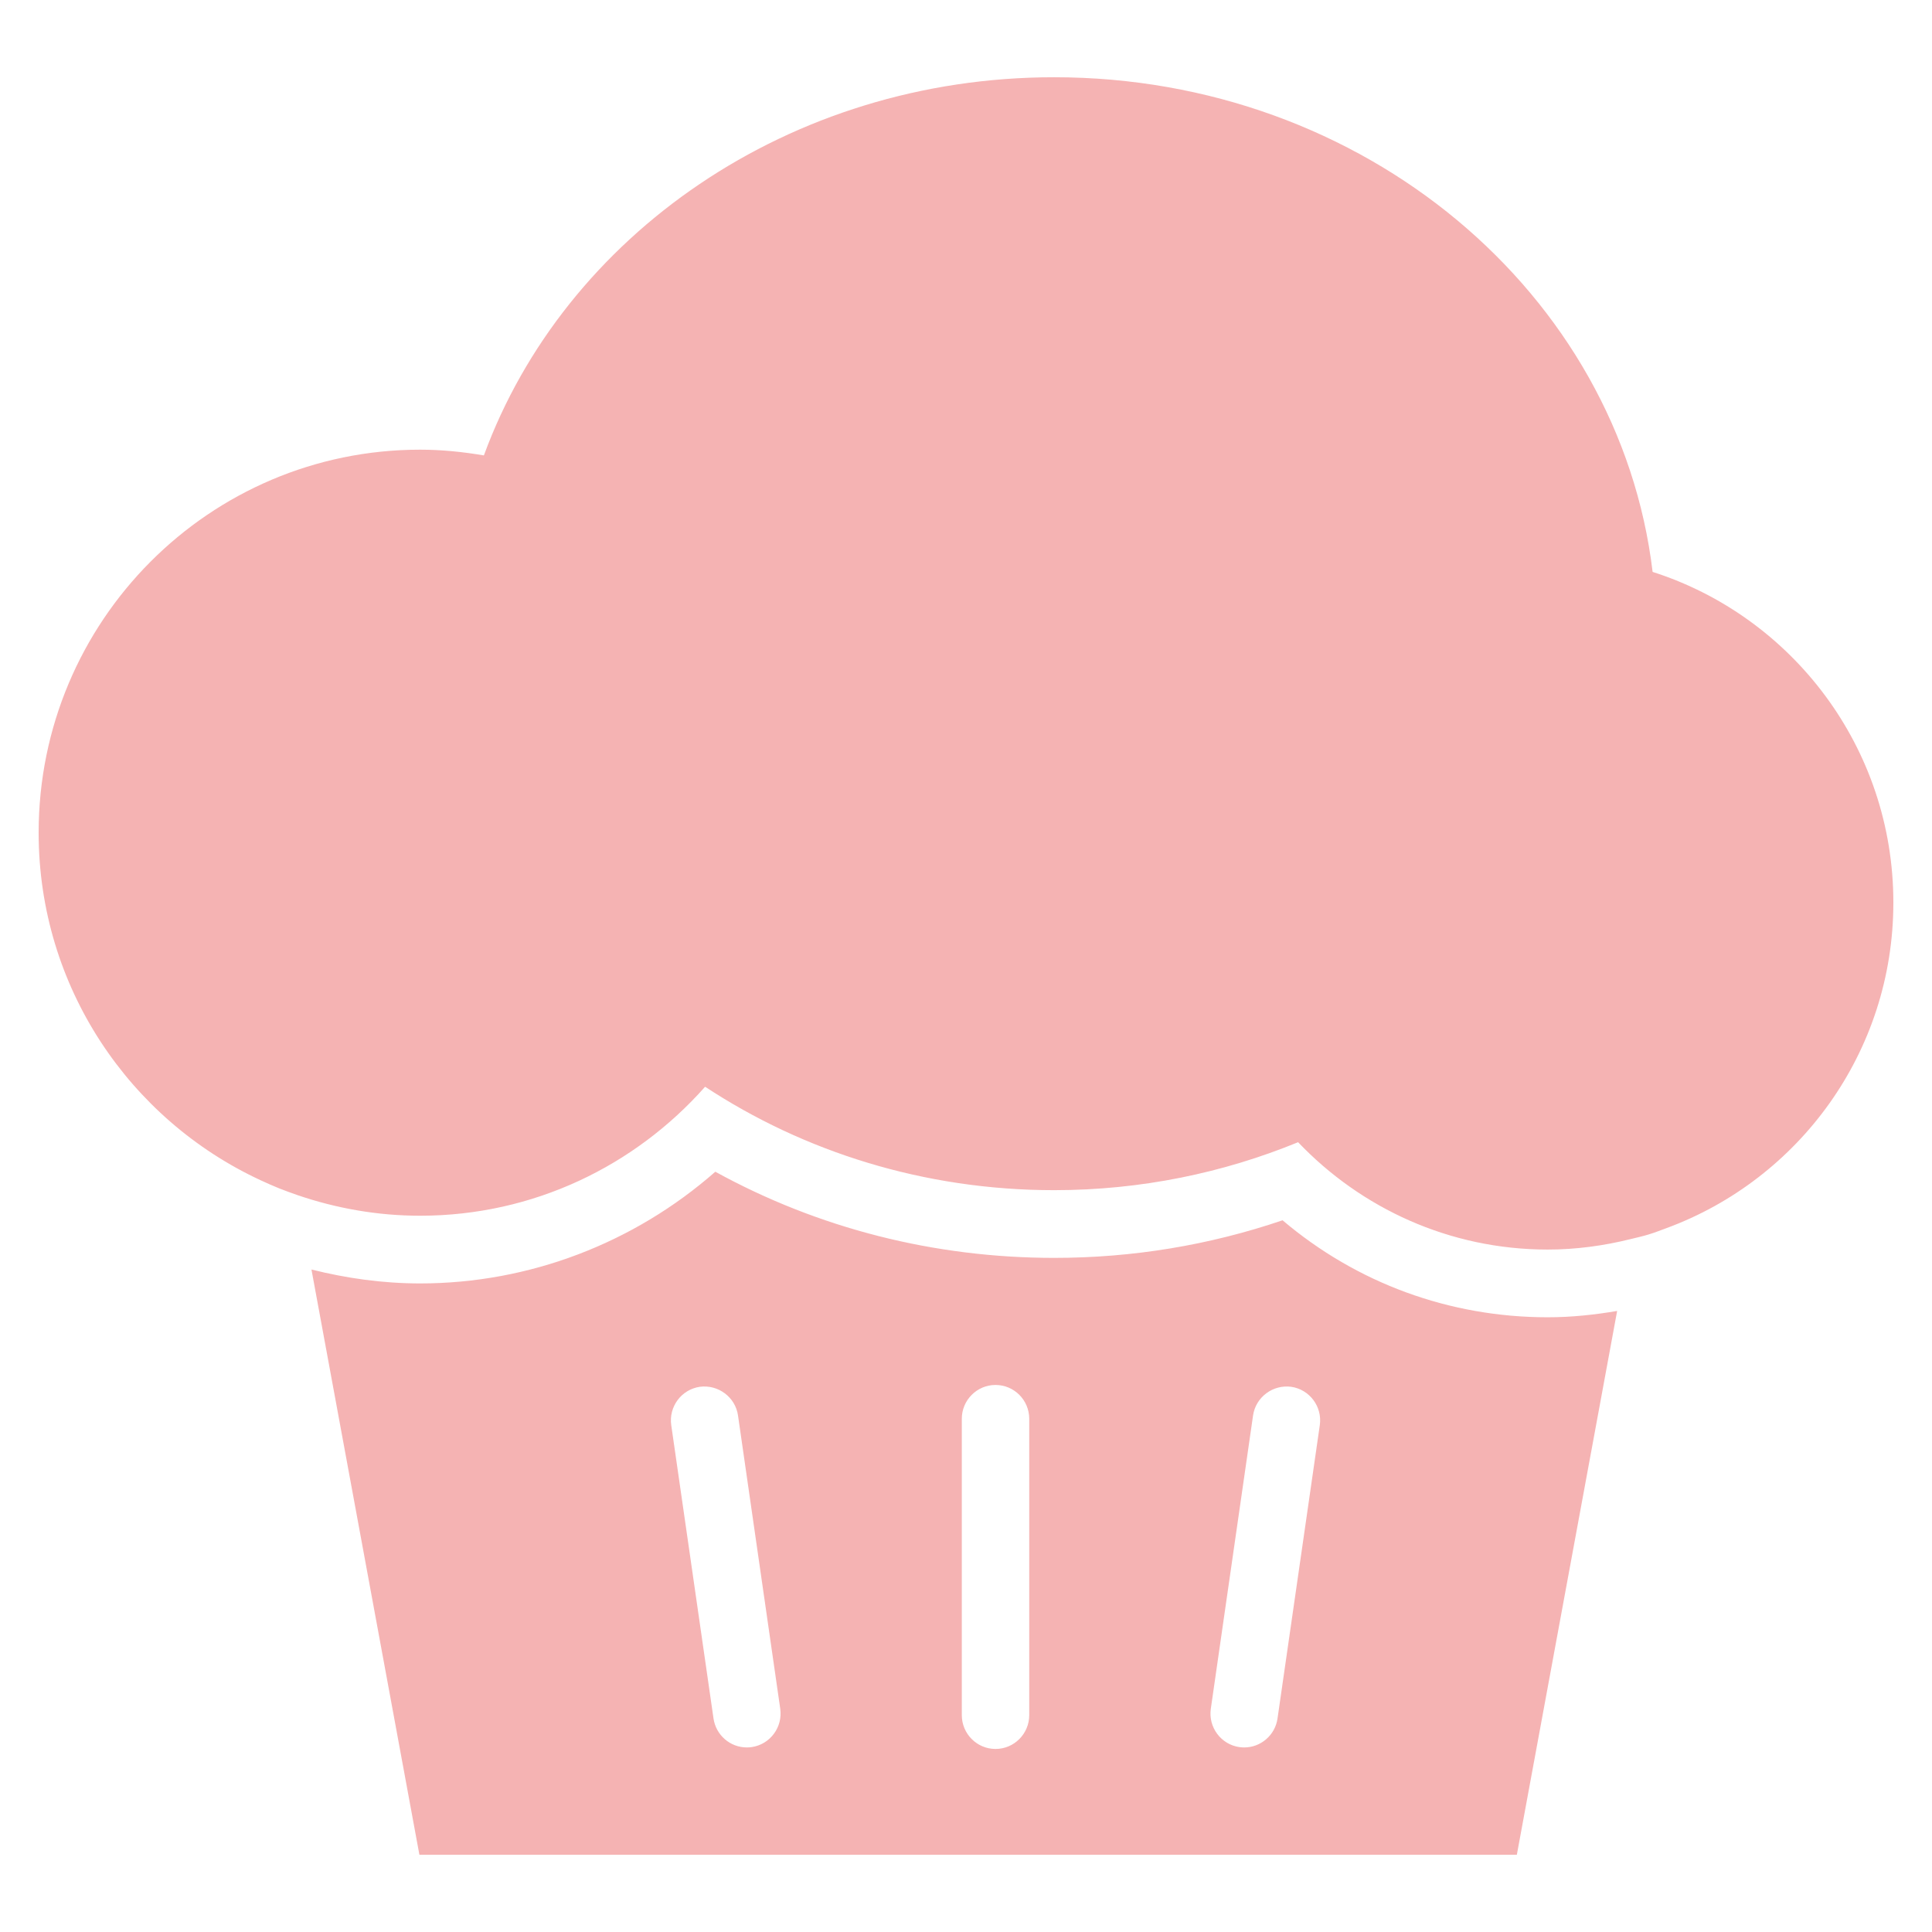 <?xml version="1.0" encoding="utf-8"?>
<!-- Generator: Adobe Illustrator 16.0.0, SVG Export Plug-In . SVG Version: 6.00 Build 0)  -->
<!DOCTYPE svg PUBLIC "-//W3C//DTD SVG 1.1//EN" "http://www.w3.org/Graphics/SVG/1.1/DTD/svg11.dtd">
<svg version="1.1" id="Layer_1" xmlns="http://www.w3.org/2000/svg" xmlns:xlink="http://www.w3.org/1999/xlink" x="0px" y="0px"
	 width="200px" height="200px" viewBox="0 0 200 200" enable-background="new 0 0 200 200" xml:space="preserve">
<g display="none">
	<g display="inline">
		<path fill="#FFCC00" d="M142.034,1.916c-11.763,0-21.563,9.158-22.397,20.966l-5.996,84.313c-0.261,3.678,0.994,7.32,3.493,10.019
			c2.498,2.694,5.984,4.257,9.639,4.257h0.354l-2.051,66.015c-0.094,2.825,0.966,5.481,2.92,7.507
			c1.948,2.029,4.634,3.09,7.446,3.09h8.598c5.723,0,10.494-4.536,10.494-10.309V14.435C154.537,7.523,148.898,1.916,142.034,1.916z
			 M92.567,2.055h-0.876c-2.093,0-3.699,1.579-3.699,3.693v37.157c0,3.296-2.747,5.99-6.015,5.99h-0.882
			c-3.271,0-6.041-2.694-6.041-5.99V5.748c0-2.11-1.576-3.693-3.673-3.693h-0.889c-2.097,0-3.765,1.579-3.765,3.693v37.157
			c0,3.296-2.681,5.99-5.953,5.99h-0.877c-3.269,0-5.805-2.694-5.805-5.99V5.748c0-2.11-1.817-3.693-3.914-3.693h-0.881
			c-2.091,0-3.832,1.579-3.832,3.693v56.201c0,6.913,5.599,12.381,12.463,12.381h1.66l-3.508,113.124
			c-0.089,2.826,0.963,5.499,2.918,7.528c1.951,2.025,4.641,3.102,7.45,3.102h8.267c2.8,0,5.49-1.076,7.445-3.102
			c1.955-2.034,3.003-4.737,2.922-7.563L81.573,74.325h2.364c6.867,0,12.373-5.473,12.373-12.38V5.744
			C96.307,3.634,94.667,2.055,92.567,2.055z"/>
	</g>
</g>
<g display="none">
	<g display="inline">
		<path fill="#B1C800" d="M104.604,110.293H16.155c-7.344,0-13.276,6.051-13.276,13.467v25.665c0,7.576,6.064,13.866,13.559,13.866
			h92.071c7.499,0,13.371-6.29,13.371-13.866v-21.43C121.88,118.236,114.262,110.293,104.604,110.293z M183.494,36.709H92.026
			c-7.5,0-13.315,5.784-13.315,13.356V73.22c0.903-0.293,2.446-0.508,3.931-0.623l3.712-11.264c1.59-4.809,5.999-7.973,11.011-7.973
			h23.035c3.732,0,7.259,1.766,9.438,4.817c2.177,3.056,2.774,6.982,1.596,10.555l-1.324,4c3.105,0.025,6.199,0.041,9.173,0.063
			l3.168-9.594c1.583-4.805,6.018-8.021,11.027-8.021h23.039c3.729,0,7.255,1.807,9.433,4.862c2.181,3.056,2.78,7.008,1.596,10.579
			l-1.108,3.436c4.317,1.225,7.688,3.543,10.686,6.645V50.065C197.117,42.493,190.992,36.709,183.494,36.709z M183.742,82.161
			l-1.225,3.721c-1.585,4.805-6.022,8.058-11.033,8.058h-23.039c-3.732,0-7.259-1.847-9.436-4.903
			c-1.576-2.206-2.315-4.903-2.166-7.568l-9.605-0.073l-0.846,2.623c-1.588,4.805-6.018,8.108-11.028,8.108H92.328
			c-3.731,0-7.258-1.897-9.438-4.958c-1.187-1.666-1.898-3.634-2.119-5.621c-2.92,0.557-5.739,1.695-8.3,3.262l-28.181,17.31h60.313
			c14.389,0,25.966,11.396,25.966,25.872v21.431c0,3.237-0.635,6.314-1.89,9.09l61.771-37.346c4.002-2.426,6.666-6.801,6.666-11.511
			V99.306C197.117,91.024,191.384,84.075,183.742,82.161z M92.336,85.461h23.037c2.252,0,4.255-1.428,4.97-3.593l5.026-15.223
			c0.528-1.617,0.261-3.374-0.722-4.743c-0.98-1.386-2.565-2.182-4.248-2.182H97.364c-2.257,0-4.257,1.443-4.971,3.604
			l-5.025,15.223c-0.533,1.617-0.268,3.366,0.719,4.743C89.071,84.673,90.652,85.461,92.336,85.461z M148.445,87.283h23.039
			c2.252,0,4.257-1.386,4.966-3.547l5.028-15.165c0.535-1.612,0.263-3.419-0.72-4.801c-0.984-1.382-2.565-2.231-4.248-2.231h-23.037
			c-2.257,0-4.257,1.493-4.97,3.654l-5.028,15.252c-0.528,1.617-0.264,3.324,0.722,4.702
			C145.18,86.524,146.763,87.283,148.445,87.283z"/>
	</g>
</g>
<g display="none">
	<g display="inline">
		<path fill="#A65F7E" d="M59.668,113.671c5.412,0,10.642-0.35,15.591-1v-54.22c-4.949-0.649-10.18-0.999-15.591-0.999
			c-30.896,0-55.943,11.354-55.943,25.359v5.5C3.725,102.315,28.772,113.671,59.668,113.671z M59.668,141.982
			c5.412,0,10.642-0.349,15.591-0.999v-15.893c-4.95,0.649-10.179,1.004-15.591,1.004c-26.969,0-49.479-8.651-54.767-20.166
			c-0.77,1.678-1.176,3.415-1.176,5.194v5.5C3.725,130.629,28.772,141.982,59.668,141.982z M75.259,153.402
			c-4.95,0.65-10.179,1.004-15.591,1.004c-26.969,0-49.48-8.65-54.768-20.165c-0.77,1.679-1.176,3.415-1.176,5.194v5.499
			c0,14.006,25.047,25.359,55.944,25.359c6.179,0,12.122-0.455,17.679-1.293c-1.377-2.816-2.088-5.786-2.088-8.863V153.402z
			 M140.332,14.502c-30.897,0-55.944,11.354-55.944,25.359v5.5c0,14.005,25.046,25.36,55.944,25.36
			c30.896,0,55.943-11.354,55.943-25.36v-5.5C196.275,25.855,171.229,14.502,140.332,14.502z M140.332,83.145
			c-26.97,0-49.48-8.651-54.768-20.166c-0.77,1.676-1.176,3.414-1.176,5.194v5.5c0,14.005,25.046,25.359,55.944,25.359
			c30.896,0,55.943-11.354,55.943-25.359v-5.5c0-1.781-0.406-3.518-1.177-5.194C189.812,74.494,167.301,83.145,140.332,83.145z
			 M140.332,111.457c-26.97,0-49.48-8.65-54.768-20.166c-0.77,1.677-1.176,3.414-1.176,5.194v5.5
			c0,14.007,25.046,25.36,55.944,25.36c30.896,0,55.943-11.354,55.943-25.36v-5.5c0-1.78-0.406-3.517-1.177-5.194
			C189.812,102.807,167.301,111.457,140.332,111.457z M140.332,141.299c-26.97,0-49.48-8.651-54.768-20.166
			c-0.77,1.677-1.176,3.413-1.176,5.194v5.5c0,14.005,25.046,25.358,55.944,25.358c30.896,0,55.943-11.354,55.943-25.358v-5.5
			c0-1.781-0.406-3.518-1.177-5.194C189.812,132.646,167.301,141.299,140.332,141.299z M140.332,169.611
			c-26.97,0-49.48-8.652-54.768-20.166c-0.77,1.676-1.176,3.414-1.176,5.193v5.5c0,14.006,25.046,25.359,55.944,25.359
			c30.896,0,55.943-11.354,55.943-25.359v-5.5c0-1.78-0.406-3.518-1.177-5.193C189.812,160.958,167.301,169.611,140.332,169.611z"/>
	</g>
</g>
<g display="none">
	<g display="inline">
		<path fill="#84746D" d="M170.916,125.05c-9.979,17.412-32.951,16.372-53.001,16.135c-32.03-0.383-77.157,3.803-97.364-14.409
			c-30.328,7.078-17.301,15.703,14.173,20.366c16.583,22.109,114.011,22.129,130.599,0
			C204.551,141.332,207.476,131.43,170.916,125.05z M108.442,132.776c33.047,0,61.303,4.378,58.647-32.598
			c-7.234,14.68-17.029,25.438-33.618,25.438c-35.288,0-52.746-55.053,6.585-70.593c-9.131-5.806-19.979-9.176-31.614-9.176
			c-32.476,0-89.087,26.209-89.087,58.541C19.355,136.718,75.967,132.776,108.442,132.776z M116.569,110.321
			c9.334,9.29,24.475,9.29,33.813,0c7.71-7.678,16.96-27.167,14.69-38.958c0.335-0.334,12.384-12.313,12.697-12.664
			c6.508,7.768,17.877-2.66,10.779-9.73c-2.017-2.003-4.803-1.726-7.451-1.726c-1.774,0-1.599-1.485-1.532-1.917
			c0.321-2.138,0.342-4.479-1.331-6.65c-5.638-7.319-18.221,3.746-9.804,10.726c-0.363,0.322-12.382,12.292-12.726,12.635
			c-11.843-2.26-31.423,6.944-39.129,14.626C107.227,85.953,107.227,101.023,116.569,110.321z"/>
	</g>
</g>
<g>
	<g>
		<path fill="#F5B3B3" d="M132.77,126.324c-7.598,2.582-15.531,3.891-23.645,3.891c-12.422,0-24.436-3.066-35.076-8.918
			c-8.43,7.406-19.283,11.563-30.555,11.563c-3.885,0-7.643-0.535-11.252-1.441l11.174,60.586h113.607l10.383-56.297
			c-2.336,0.398-4.73,0.656-7.188,0.656C150.047,136.363,140.453,132.832,132.77,126.324z M77.813,180.859
			c-0.166,0.023-0.338,0.035-0.506,0.035c-1.707,0-3.197-1.262-3.447-3.008l-4.373-30.352c-0.275-1.91,1.049-3.695,2.957-3.973
			c1.893-0.254,3.682,1.059,3.955,2.973l4.371,30.352C81.045,178.801,79.719,180.582,77.813,180.859z M106.547,177.547
			c0,1.934-1.563,3.504-3.49,3.504s-3.492-1.57-3.492-3.504v-30.668c0-1.938,1.564-3.508,3.492-3.508s3.49,1.57,3.49,3.508V177.547z
			 M136.625,147.535l-4.375,30.352c-0.246,1.746-1.742,3.008-3.445,3.008c-0.164,0-0.336-0.012-0.508-0.035
			c-1.902-0.277-3.23-2.055-2.953-3.973l4.371-30.352c0.277-1.914,2.059-3.227,3.957-2.973
			C135.57,143.84,136.902,145.617,136.625,147.535z M171.078,59.203c-3.445-28.805-29.852-51.207-61.953-51.207
			c-27.445,0-50.697,16.398-59.033,39.148c-2.15-0.363-4.348-0.594-6.602-0.594C21.678,46.551,4,64.301,4,86.199
			c0,15.973,9.43,29.703,22.988,35.984c0.635,0.297,1.277,0.578,1.932,0.844c0.627,0.246,1.262,0.48,1.9,0.699
			c3.98,1.355,8.232,2.125,12.67,2.125c11.746,0,22.268-5.18,29.502-13.352c10.201,6.715,22.648,10.707,36.133,10.707
			c9,0,17.531-1.797,25.254-4.965c6.516,6.832,15.672,11.113,25.84,11.113c2.953,0,5.809-0.398,8.555-1.078
			c0.625-0.148,1.25-0.293,1.867-0.477c0.641-0.195,1.266-0.438,1.895-0.672C186.219,122.078,196,108.922,196,93.434
			C196,77.395,185.527,63.824,171.078,59.203z"/>
	</g>
</g>
</svg>
